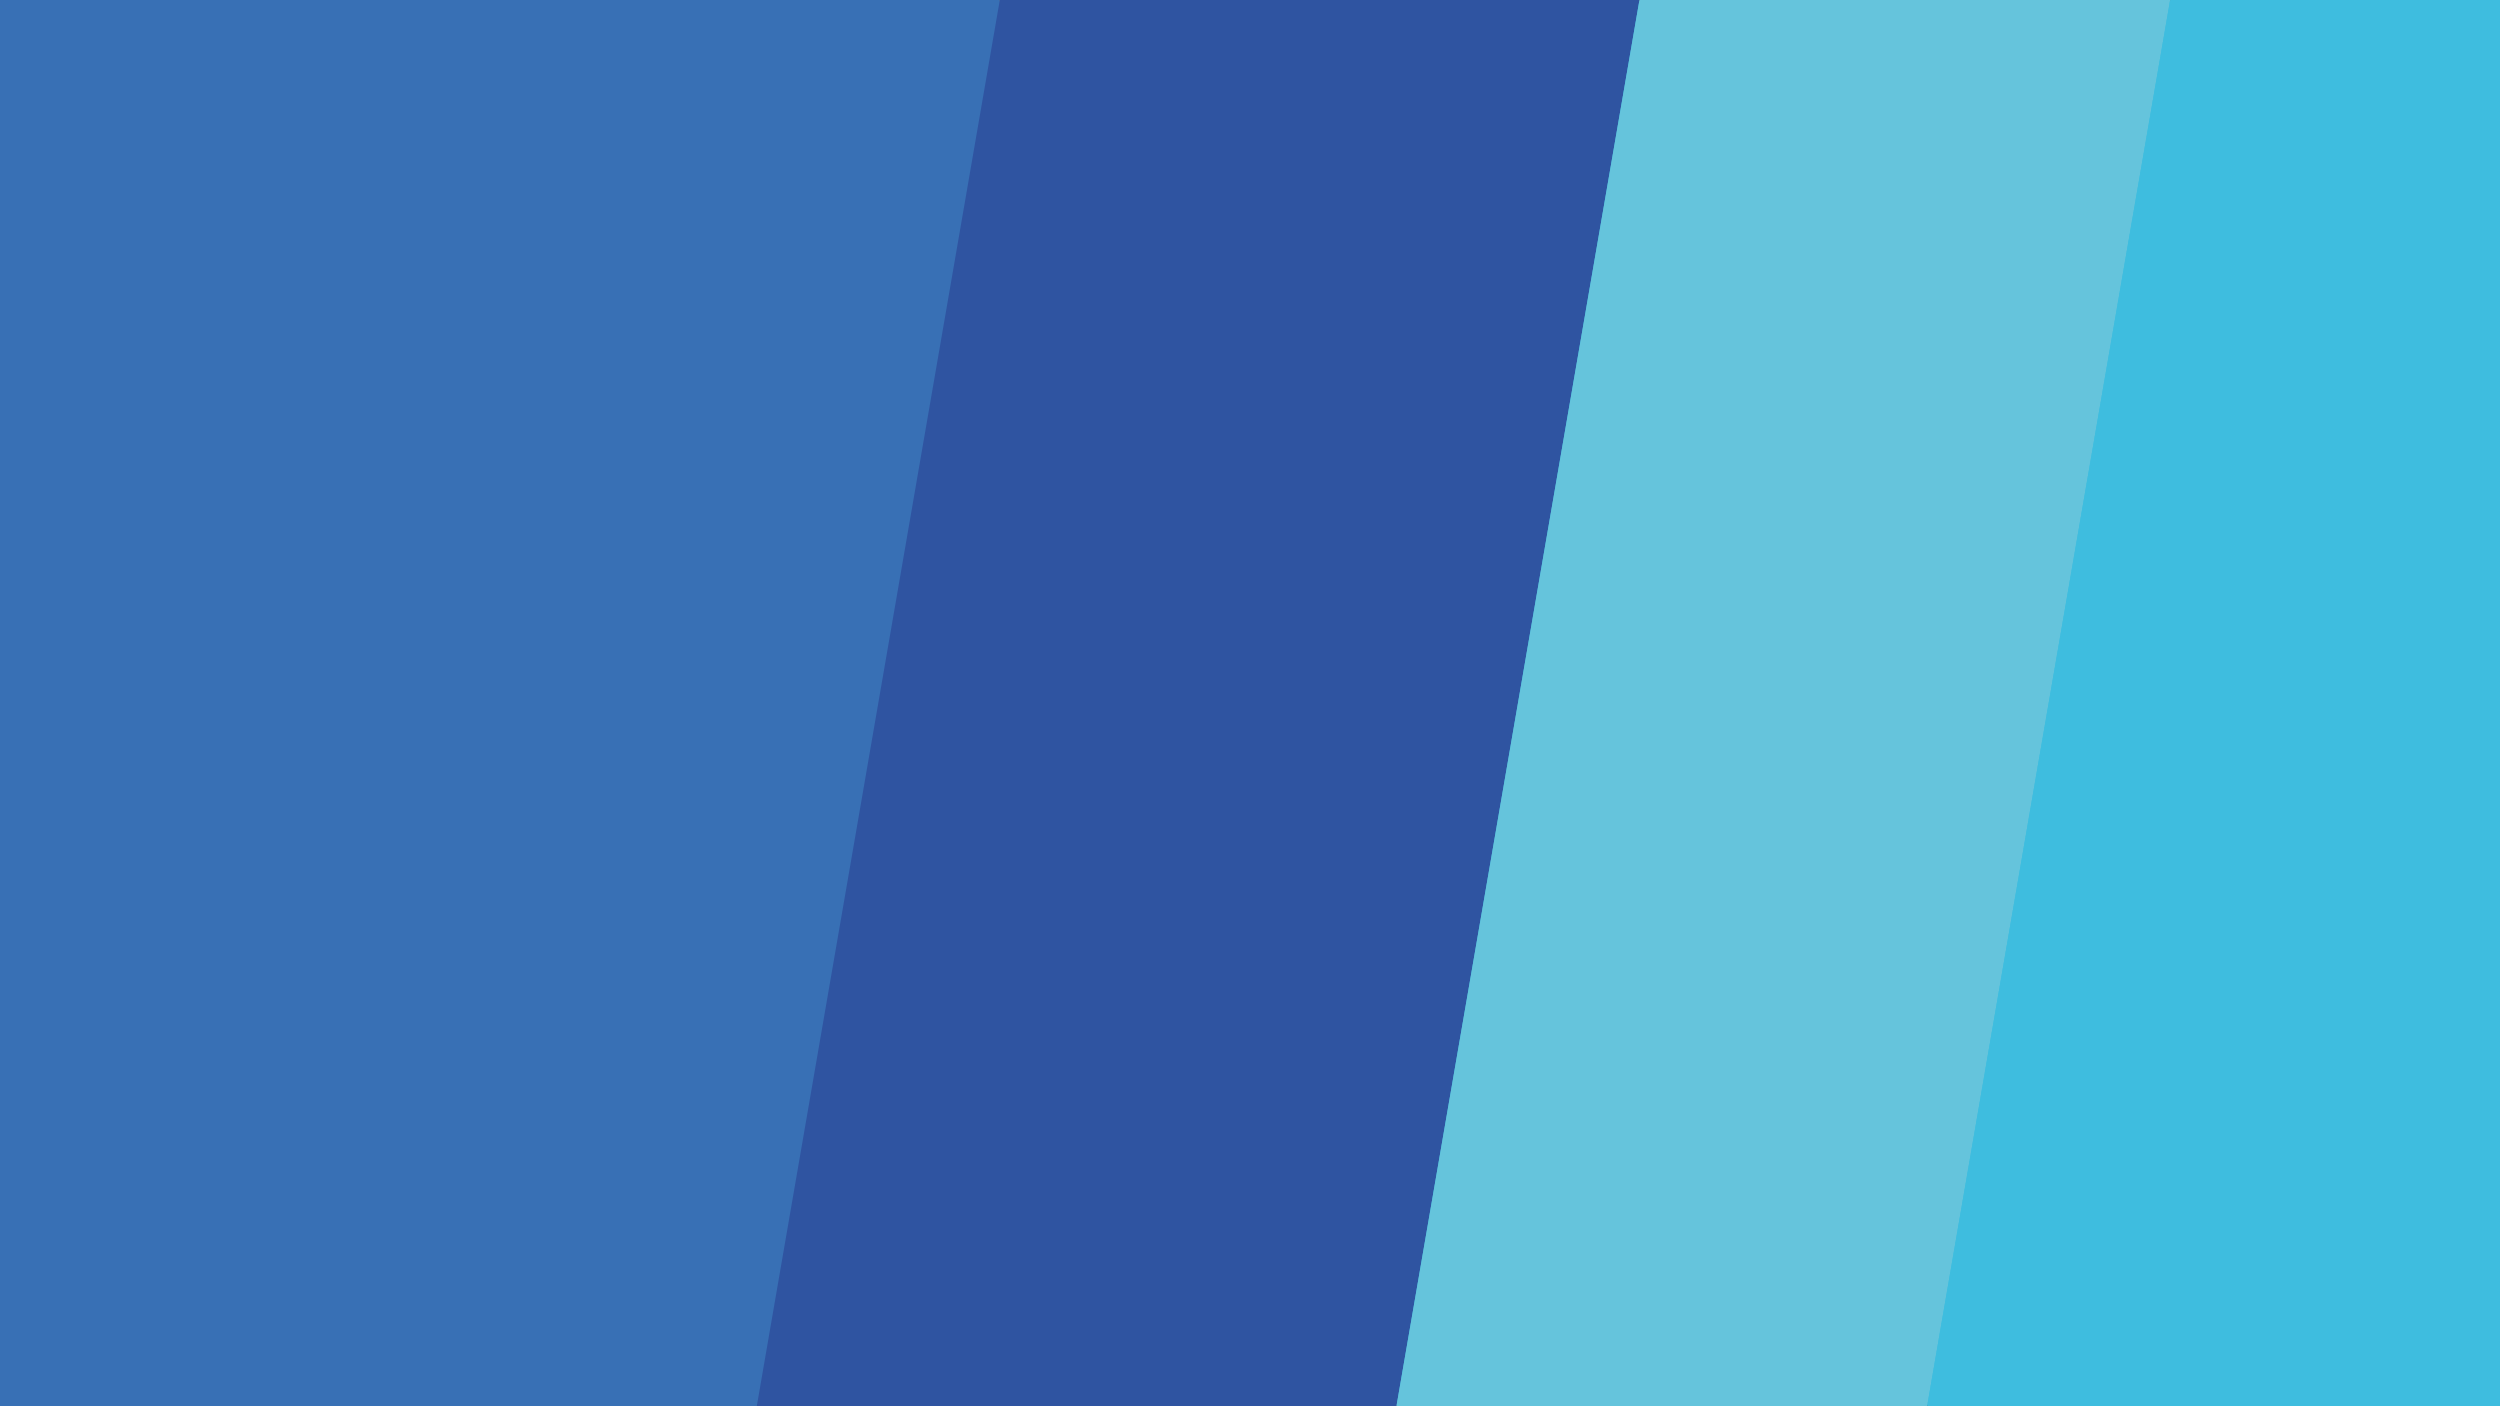<svg xmlns="http://www.w3.org/2000/svg" width="1920" height="1080" viewBox="0 0 1920 1080"><g transform="translate(16539 19005)"><g transform="translate(-5240 -2561)"><g transform="translate(-10339 -16444)" fill="#3ebddf" stroke="#707070" stroke-width="1"><rect width="960" height="1080" stroke="none"/><rect x="0.5" y="0.5" width="959" height="1079" fill="none"/></g><g transform="translate(-11299 -16444)" fill="#3870b5" stroke="#707070" stroke-width="1"><rect width="960" height="1080" stroke="none"/><rect x="0.5" y="0.5" width="959" height="1079" fill="none"/></g><g transform="translate(-5585 -13490)"><path d="M-5714-2954v1080h581.2l186.64-1080Z" fill="#3870b5"/><path d="M-4946.159-2954-5132.8-1874h491.269l186.64-1080Z" fill="#2f54a1"/><path d="M-4454.889-2954l-186.64,1080h407.554l186.64-1080Z" fill="#65c4dc"/><path d="M-4047.336-2954l-186.64,1080H-3794V-2954Z" fill="#3ebddf"/></g></g></g></svg>